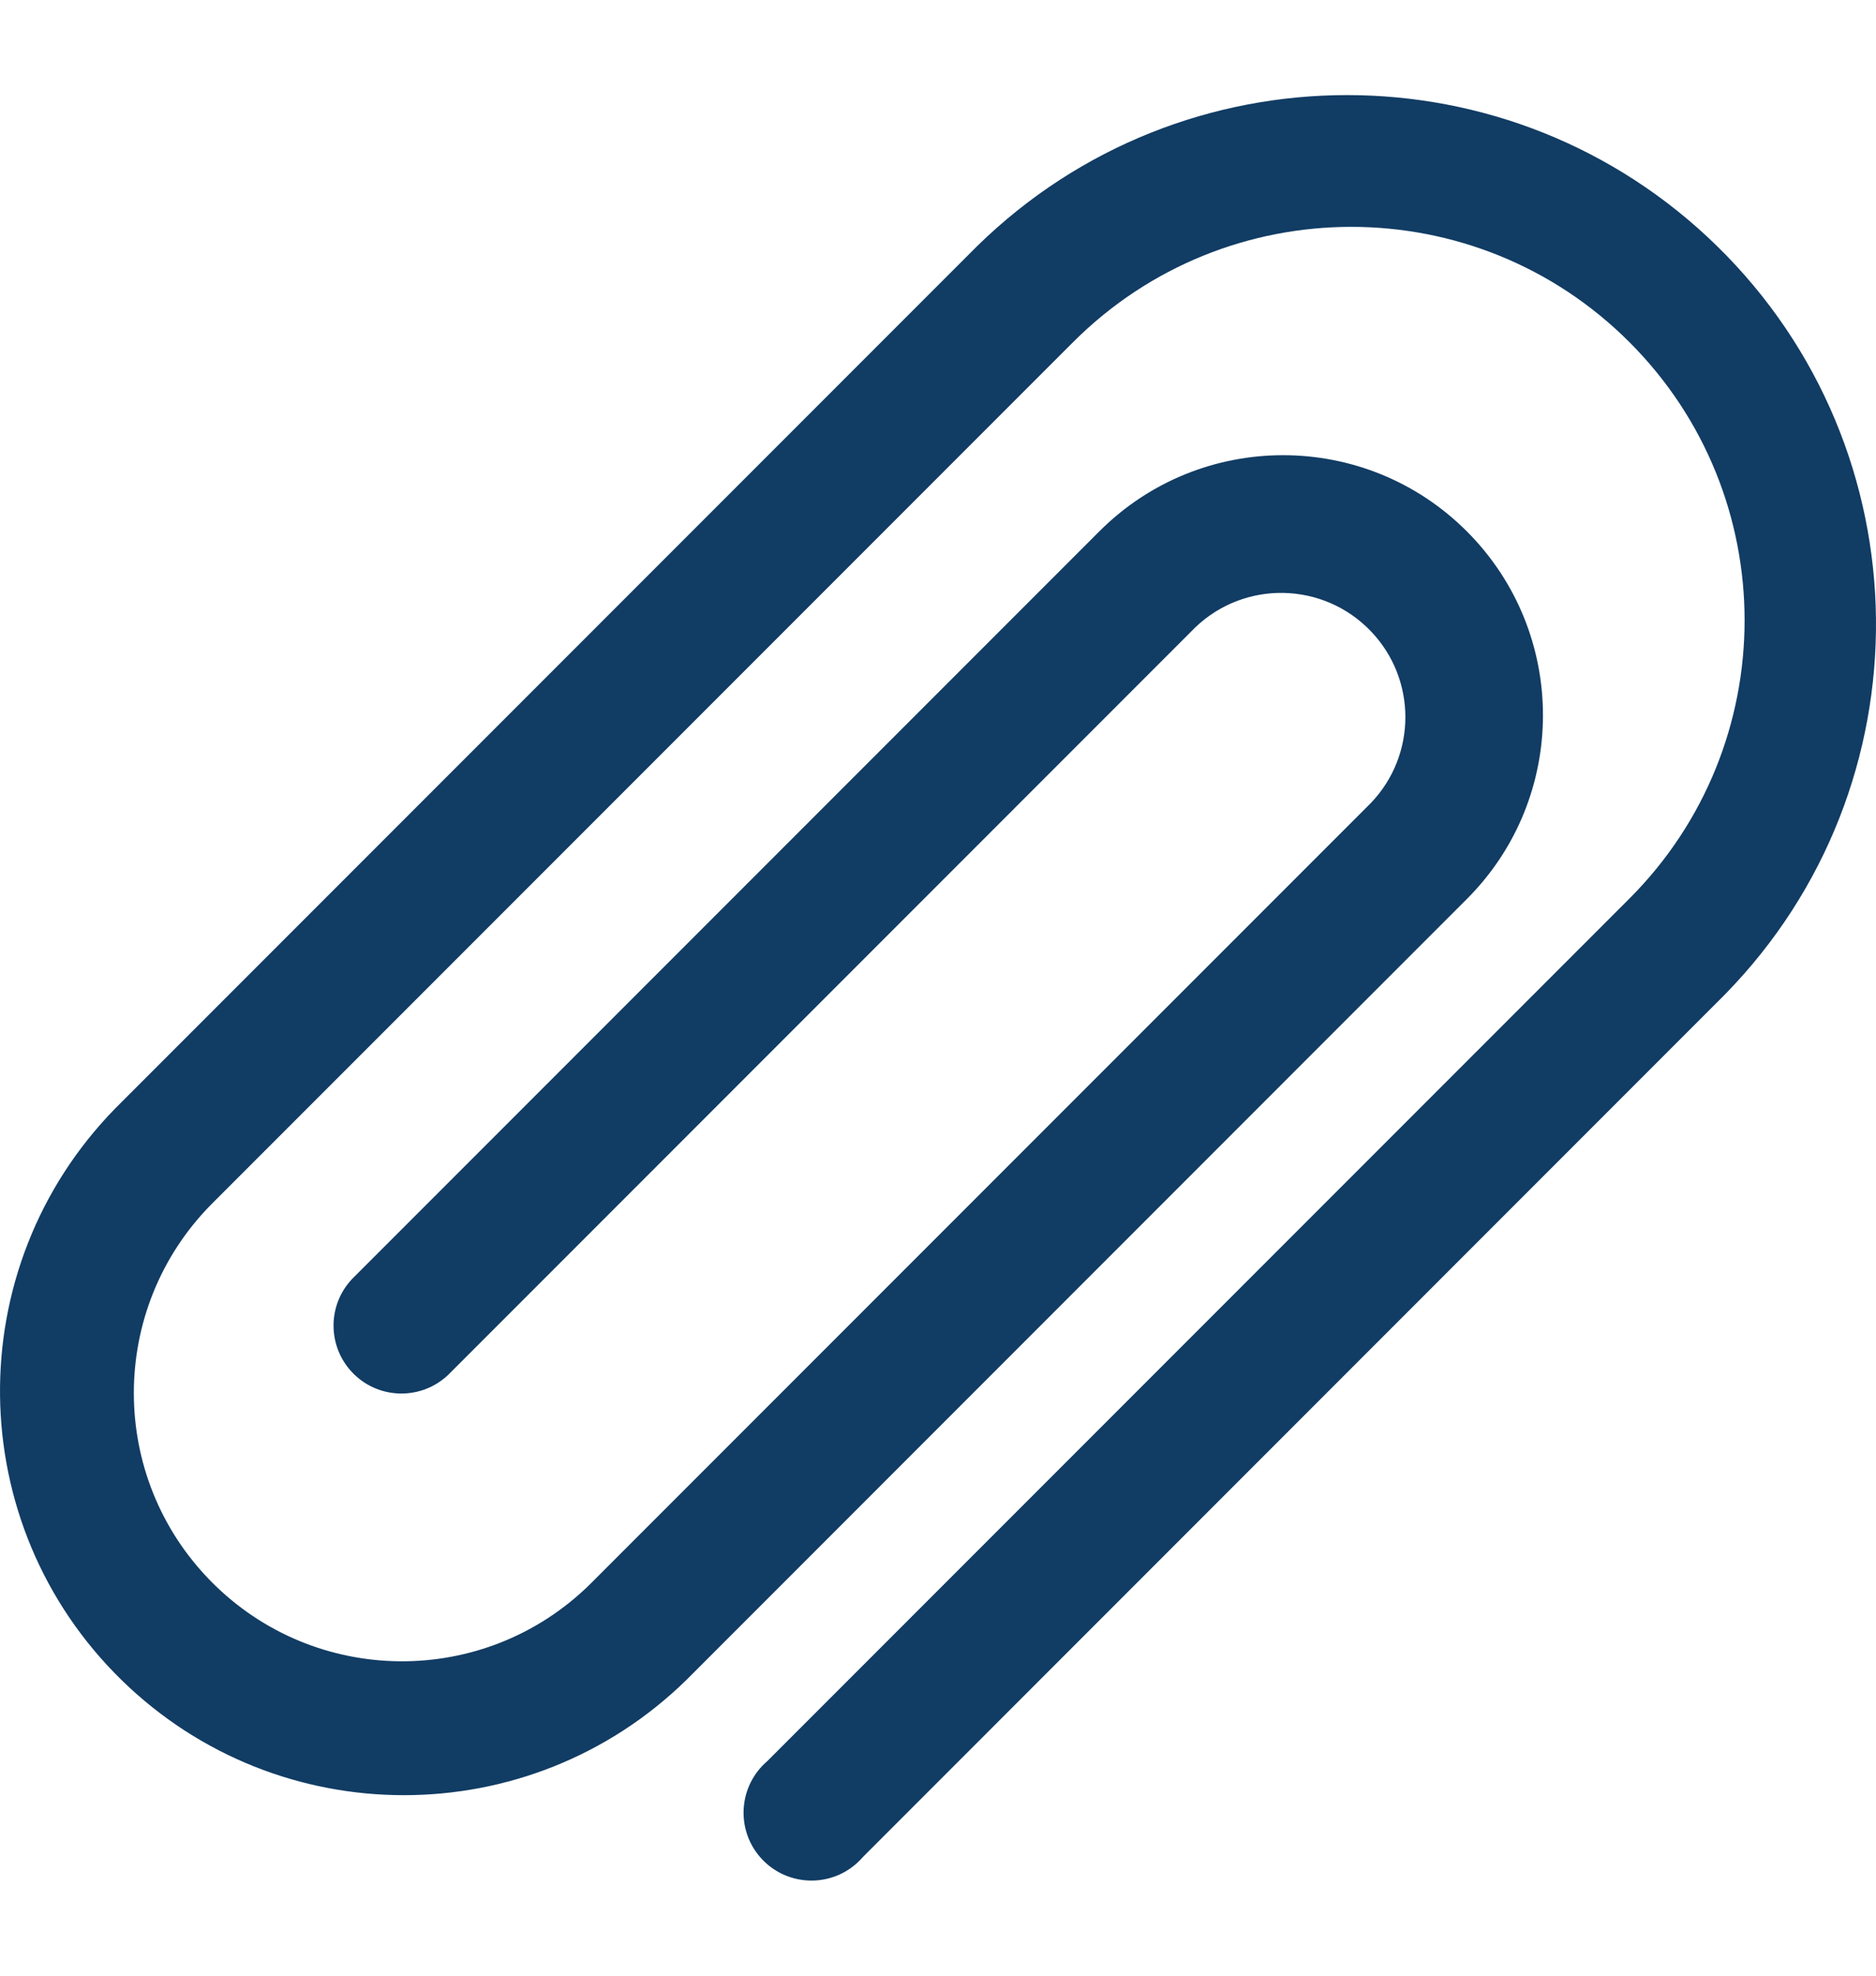 <svg width="19" height="20" viewBox="0 0 19 20" fill="none" xmlns="http://www.w3.org/2000/svg">
<g clip-path="url(#clip0_395_34937)">
<path d="M17.39 2.491C15.307 0.453 11.978 0.453 9.896 2.492L1.165 11.223C-0.414 12.839 -0.384 15.429 1.232 17.008C2.822 18.561 5.36 18.561 6.95 17.008L14.856 9.101C15.884 8.074 15.884 6.407 14.856 5.379C13.828 4.351 12.162 4.351 11.134 5.379L3.571 12.942C3.307 13.215 3.315 13.65 3.588 13.914C3.854 14.171 4.277 14.171 4.543 13.914L12.106 6.351C12.607 5.871 13.403 5.888 13.884 6.39C14.35 6.876 14.35 7.643 13.884 8.129L5.977 16.036C4.909 17.089 3.19 17.076 2.137 16.008C1.095 14.951 1.095 13.253 2.137 12.195L10.868 3.464C12.424 1.908 14.946 1.907 16.502 3.463C18.058 5.018 18.058 7.54 16.503 9.096L7.771 17.828C7.483 18.075 7.449 18.509 7.696 18.797C7.943 19.085 8.377 19.119 8.666 18.872C8.692 18.849 8.718 18.824 8.741 18.797L17.472 10.065C19.541 7.951 19.504 4.559 17.39 2.491Z" fill="#113C64"/>
</g>
<defs>
<clipPath id="clip0_395_34937">
<rect width="19" height="19" fill="white" transform="translate(0 0.5)"/>
</clipPath>
</defs>
</svg>
